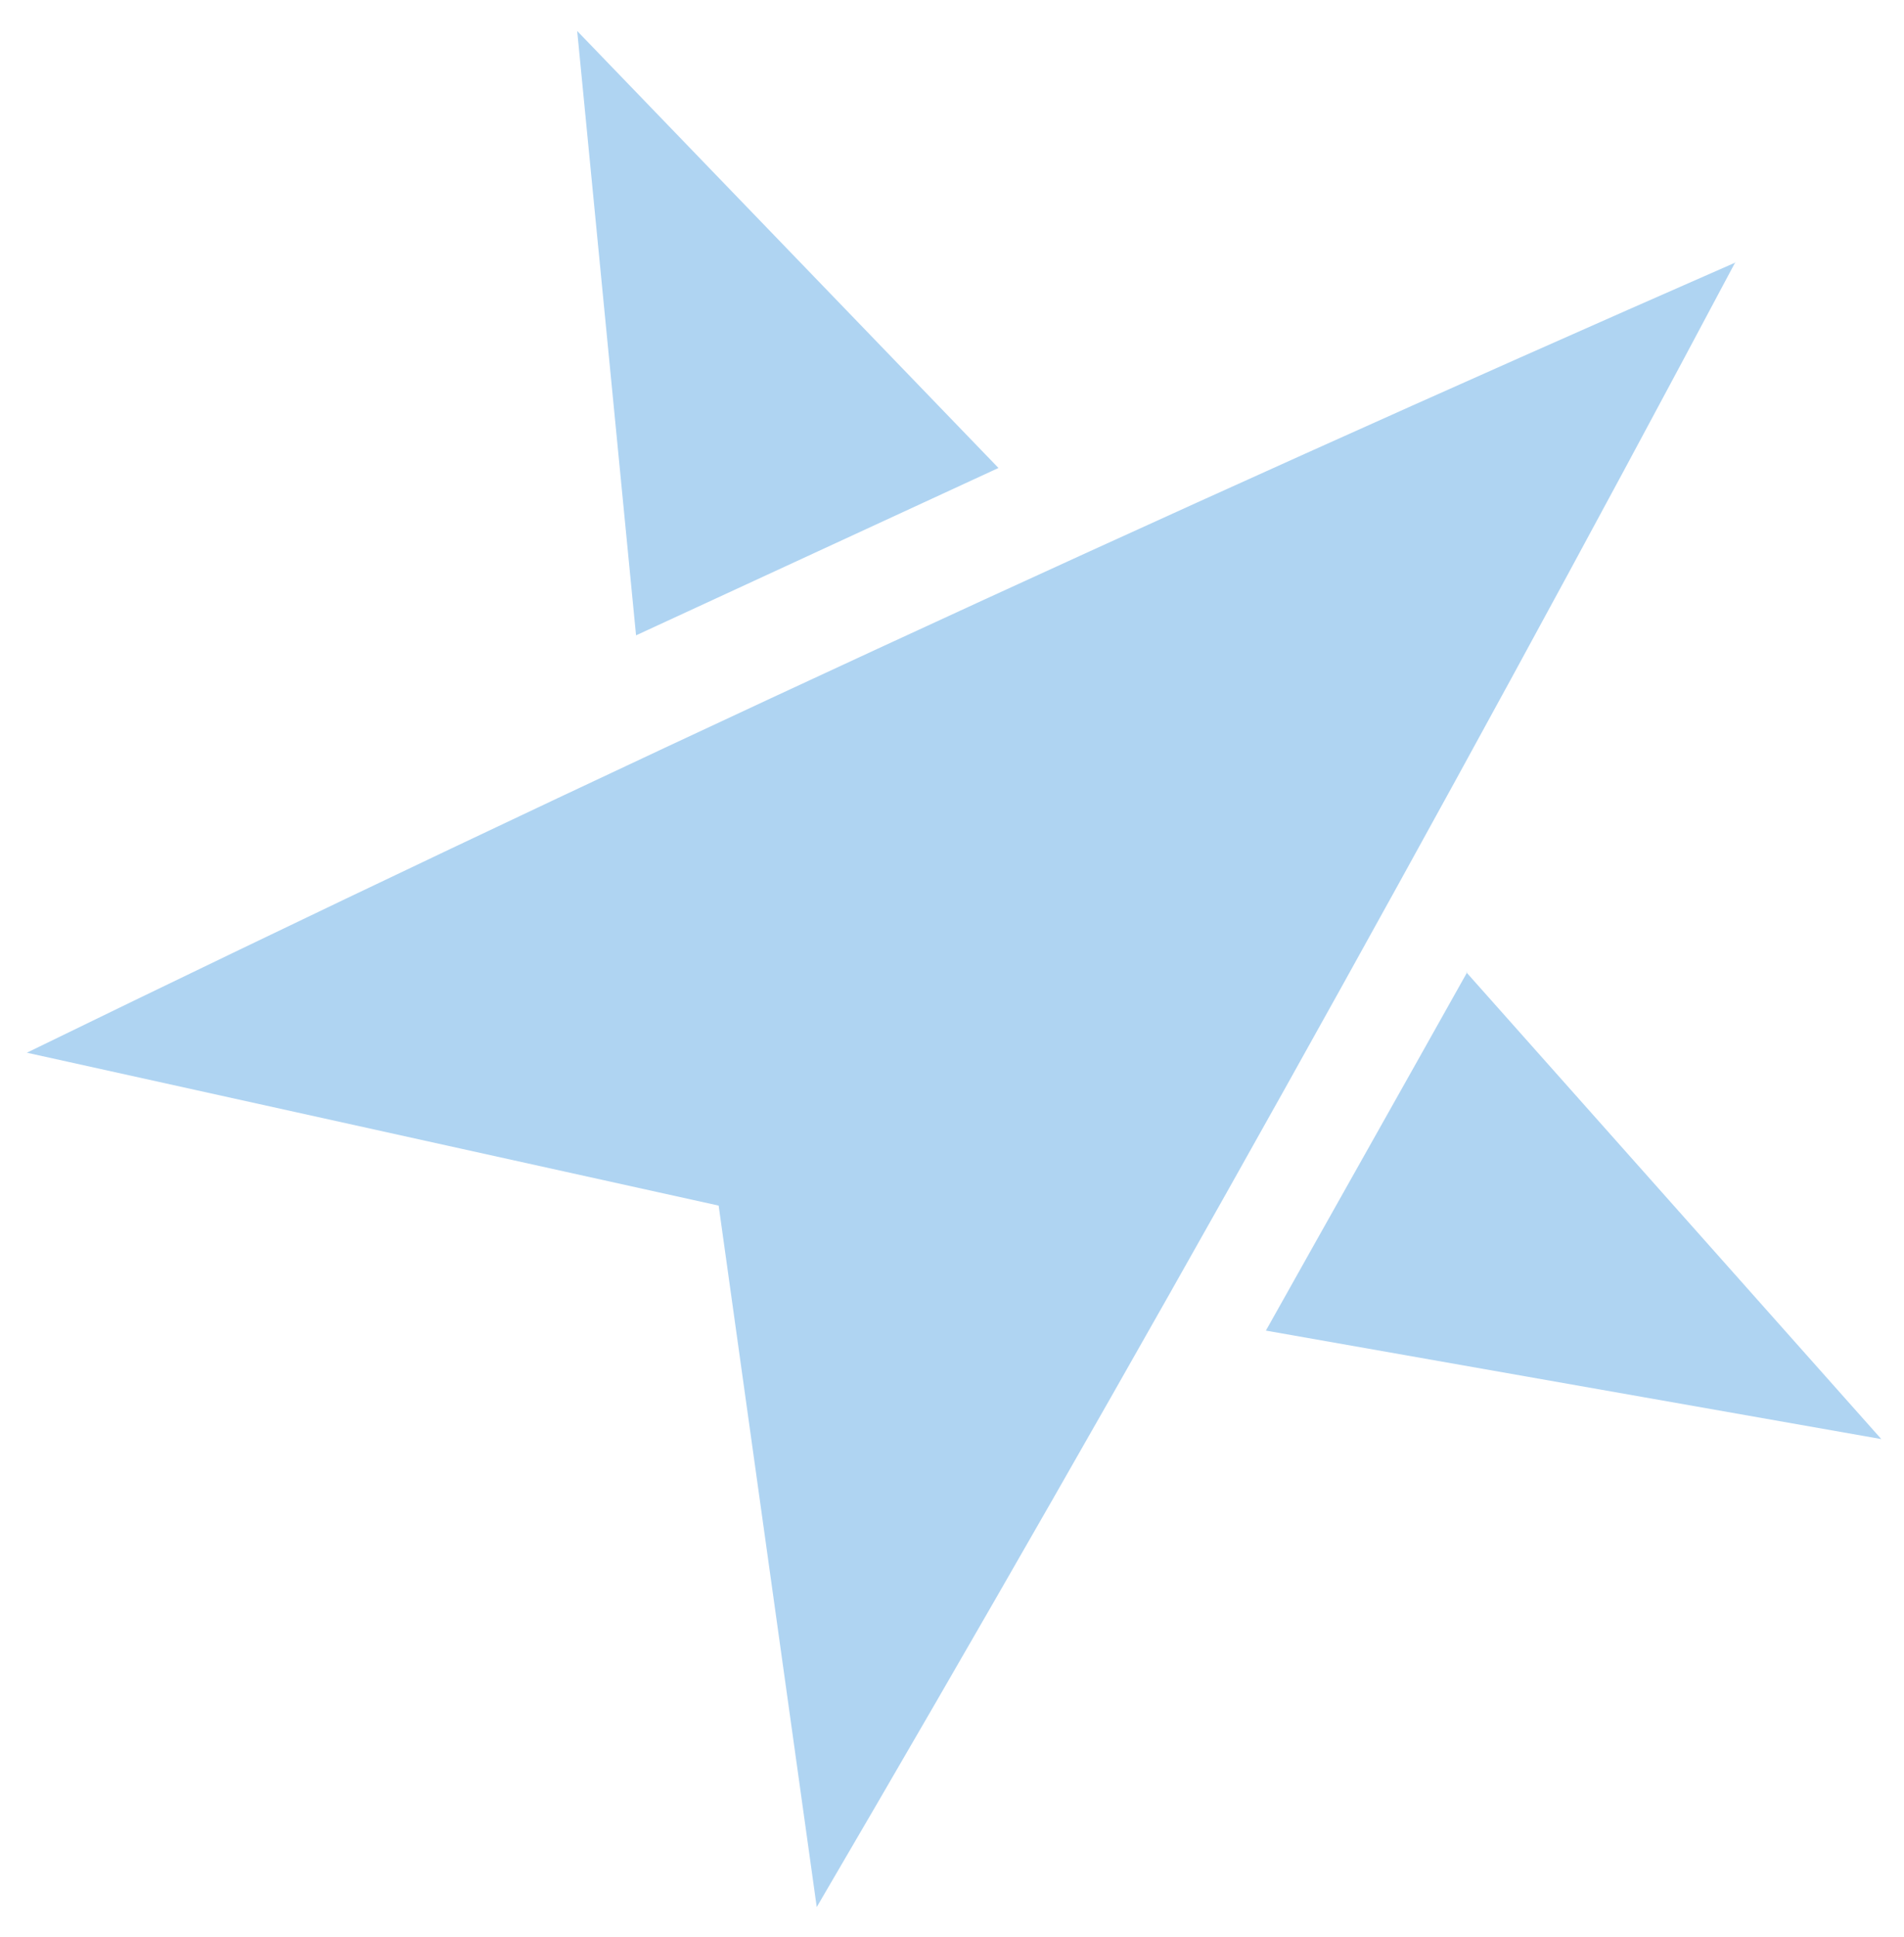 <svg xmlns="http://www.w3.org/2000/svg" id="Calque_1" viewBox="0 0 184.4 187.5"><path d="M61.6,61.5L55.9,3l40.8,42.3c-11.7,5.4-23.4,10.8-35.1,16.2M142,94.1l40.2,45.2-59.6-10.5c6.5-11.6,13-23.1,19.5-34.7ZM168,25.5c-28.6,53.8-58.1,106.5-88.9,159.1l-9.5-67.9L2.6,101.9c54.8-26.7,109.6-52,165.5-76.5Z" style="fill: #afd4f2; fill-rule: evenodd;"></path></svg>